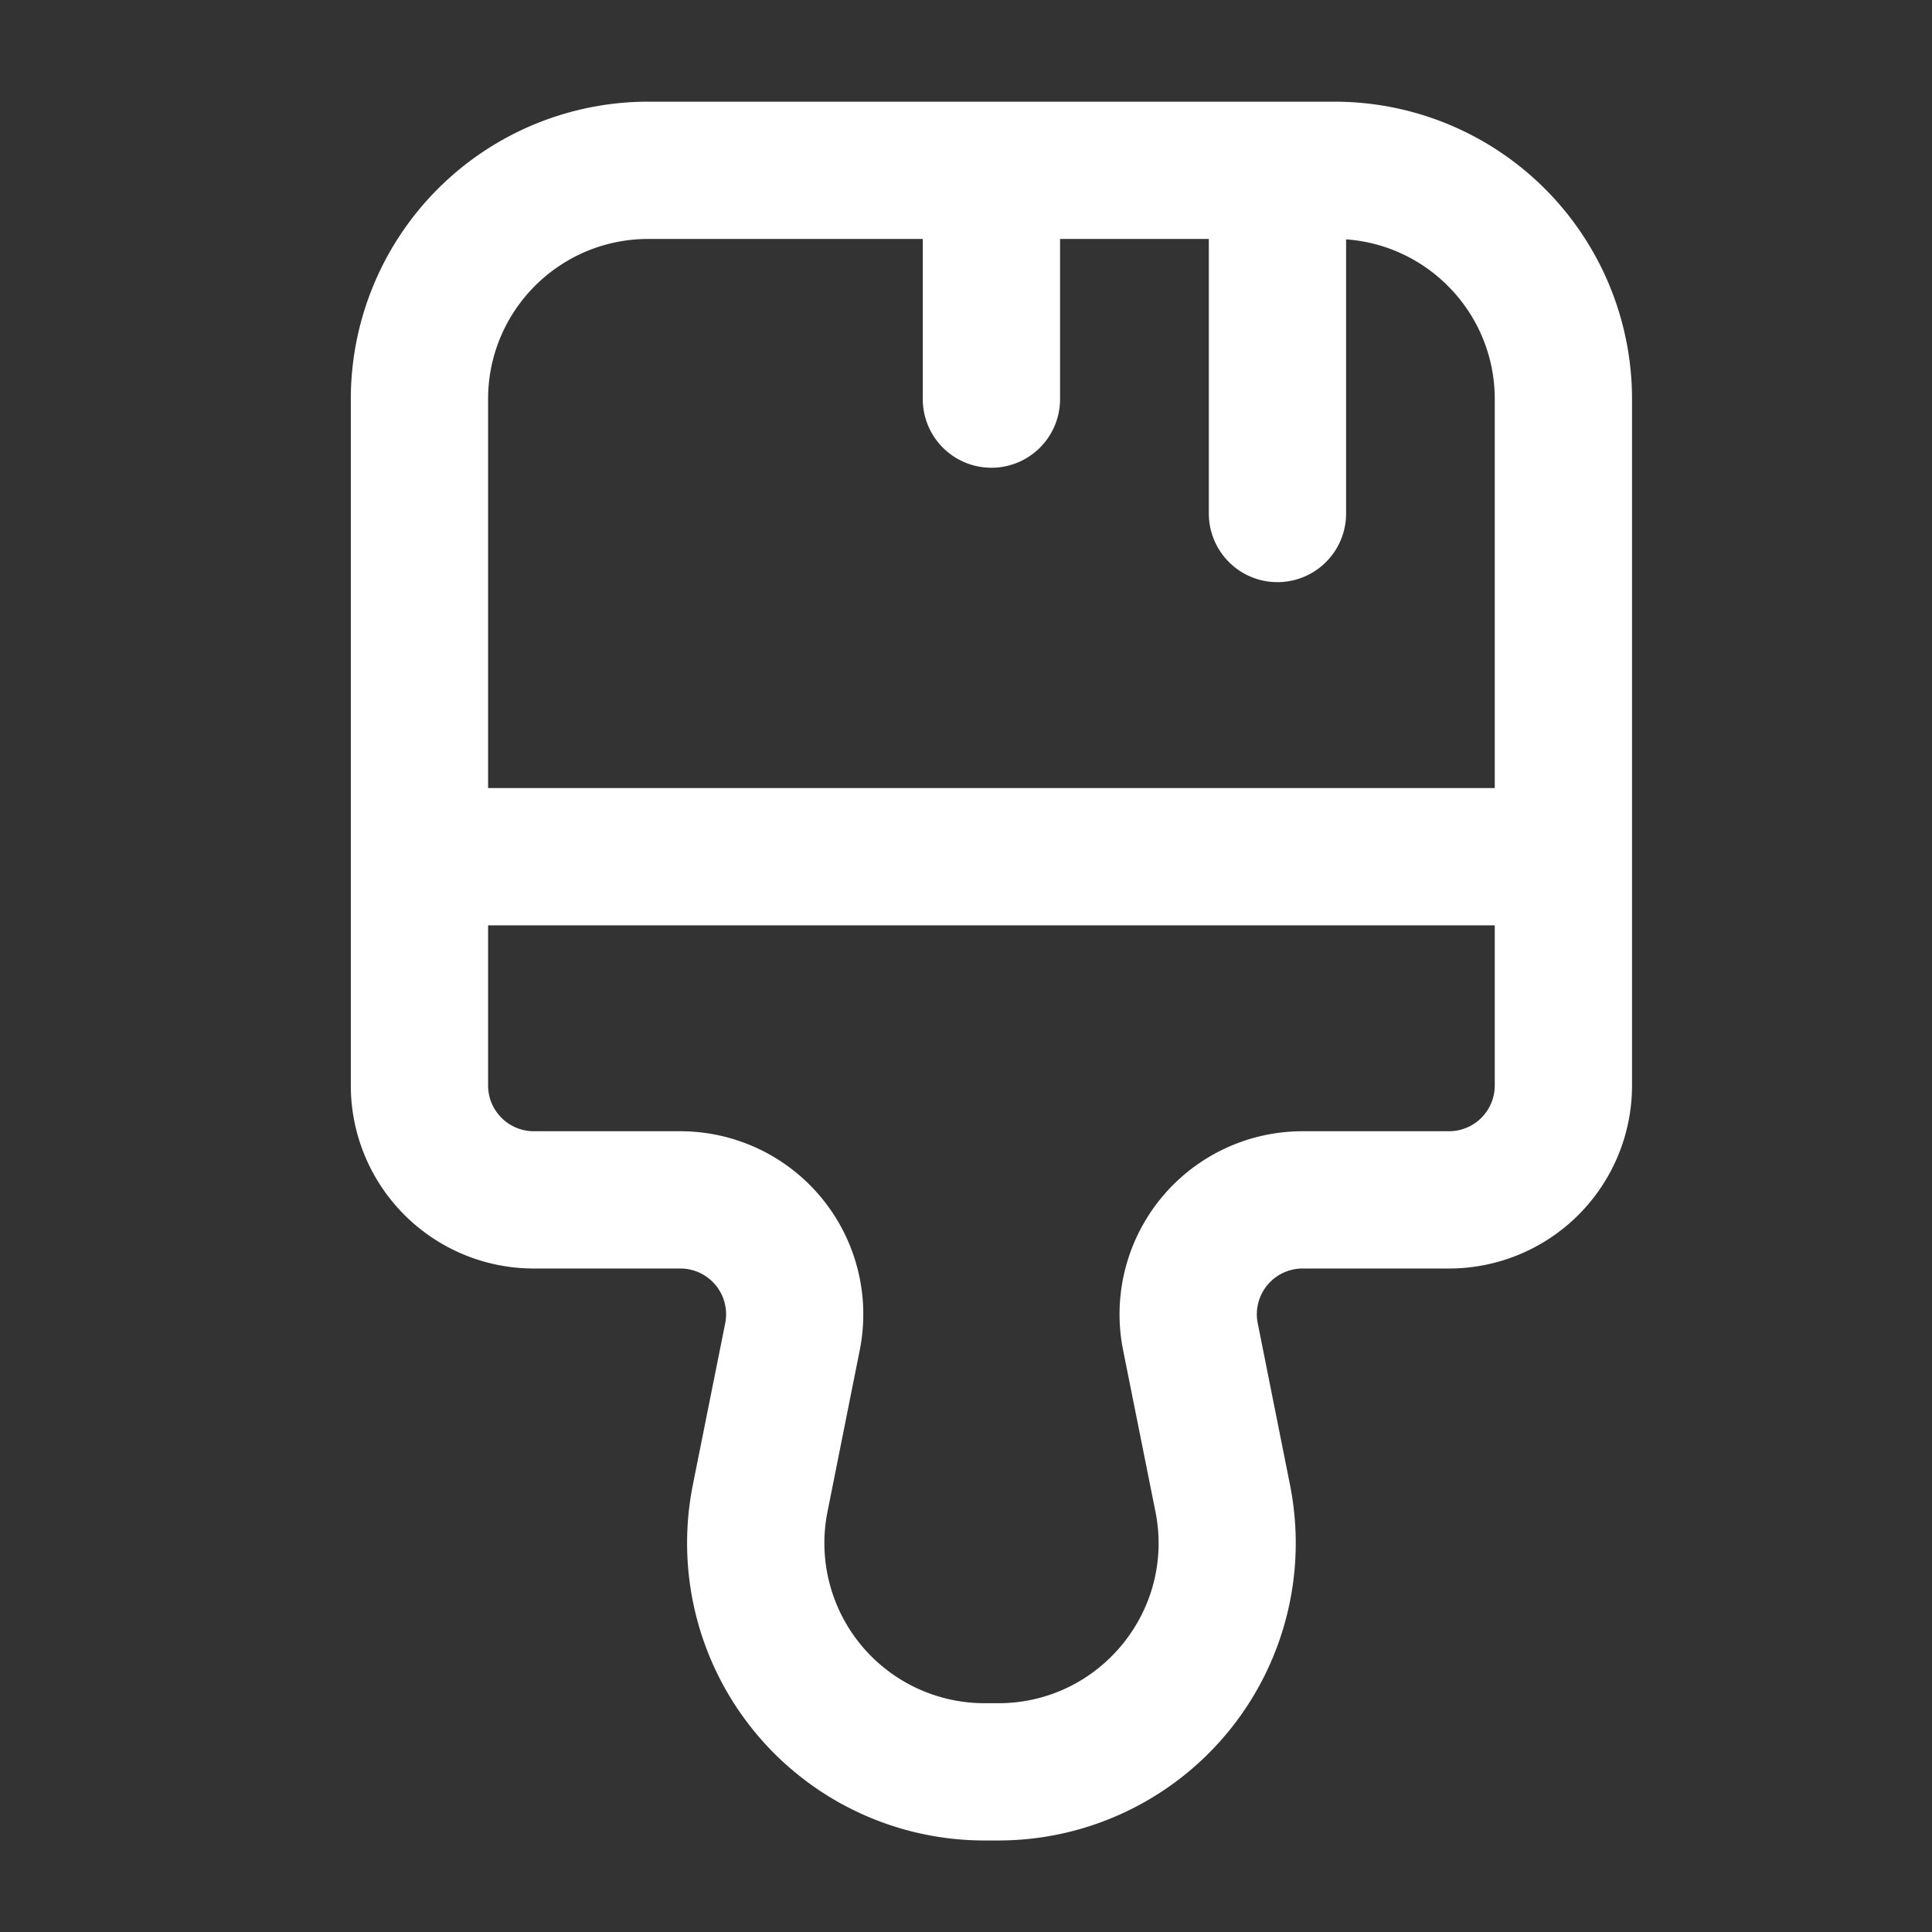 <svg xmlns="http://www.w3.org/2000/svg" width="19" height="19" fill="none"><rect width="100%" height="100%" fill="#333333" stroke="none"/><g clip-path="url(#a)"><path fill="#fff" fill-rule="evenodd" d="M6.375 2.35c-.87 0-1.575.705-1.575 1.575V7.75h9.9V3.925c0-.832-.645-1.513-1.462-1.571V5.05a.675.675 0 1 1-1.35 0v-2.7h-1.463v1.575a.675.675 0 1 1-1.35 0V2.35h-2.7Zm0-1.35A2.925 2.925 0 0 0 3.45 3.925v6.75a1.8 1.8 0 0 0 1.8 1.8h1.44a.45.45 0 0 1 .442.538l-.318 1.588A2.925 2.925 0 0 0 9.682 18.1h.136a2.925 2.925 0 0 0 2.868-3.499l-.317-1.588a.45.45 0 0 1 .441-.538h1.44a1.8 1.8 0 0 0 1.8-1.8v-6.75A2.925 2.925 0 0 0 13.125 1h-6.75ZM14.7 9.1H4.8v1.575c0 .248.202.45.45.45h1.44a1.8 1.8 0 0 1 1.765 2.153l-.317 1.588a1.575 1.575 0 0 0 1.544 1.884h.136c.994 0 1.74-.91 1.545-1.884l-.318-1.588a1.8 1.8 0 0 1 1.765-2.153h1.44a.45.45 0 0 0 .45-.45V9.1Z" clip-rule="evenodd"/></g><defs><clipPath id="a"><path fill="#fff" d="M.75.55h18v18h-18z"/></clipPath></defs></svg>
